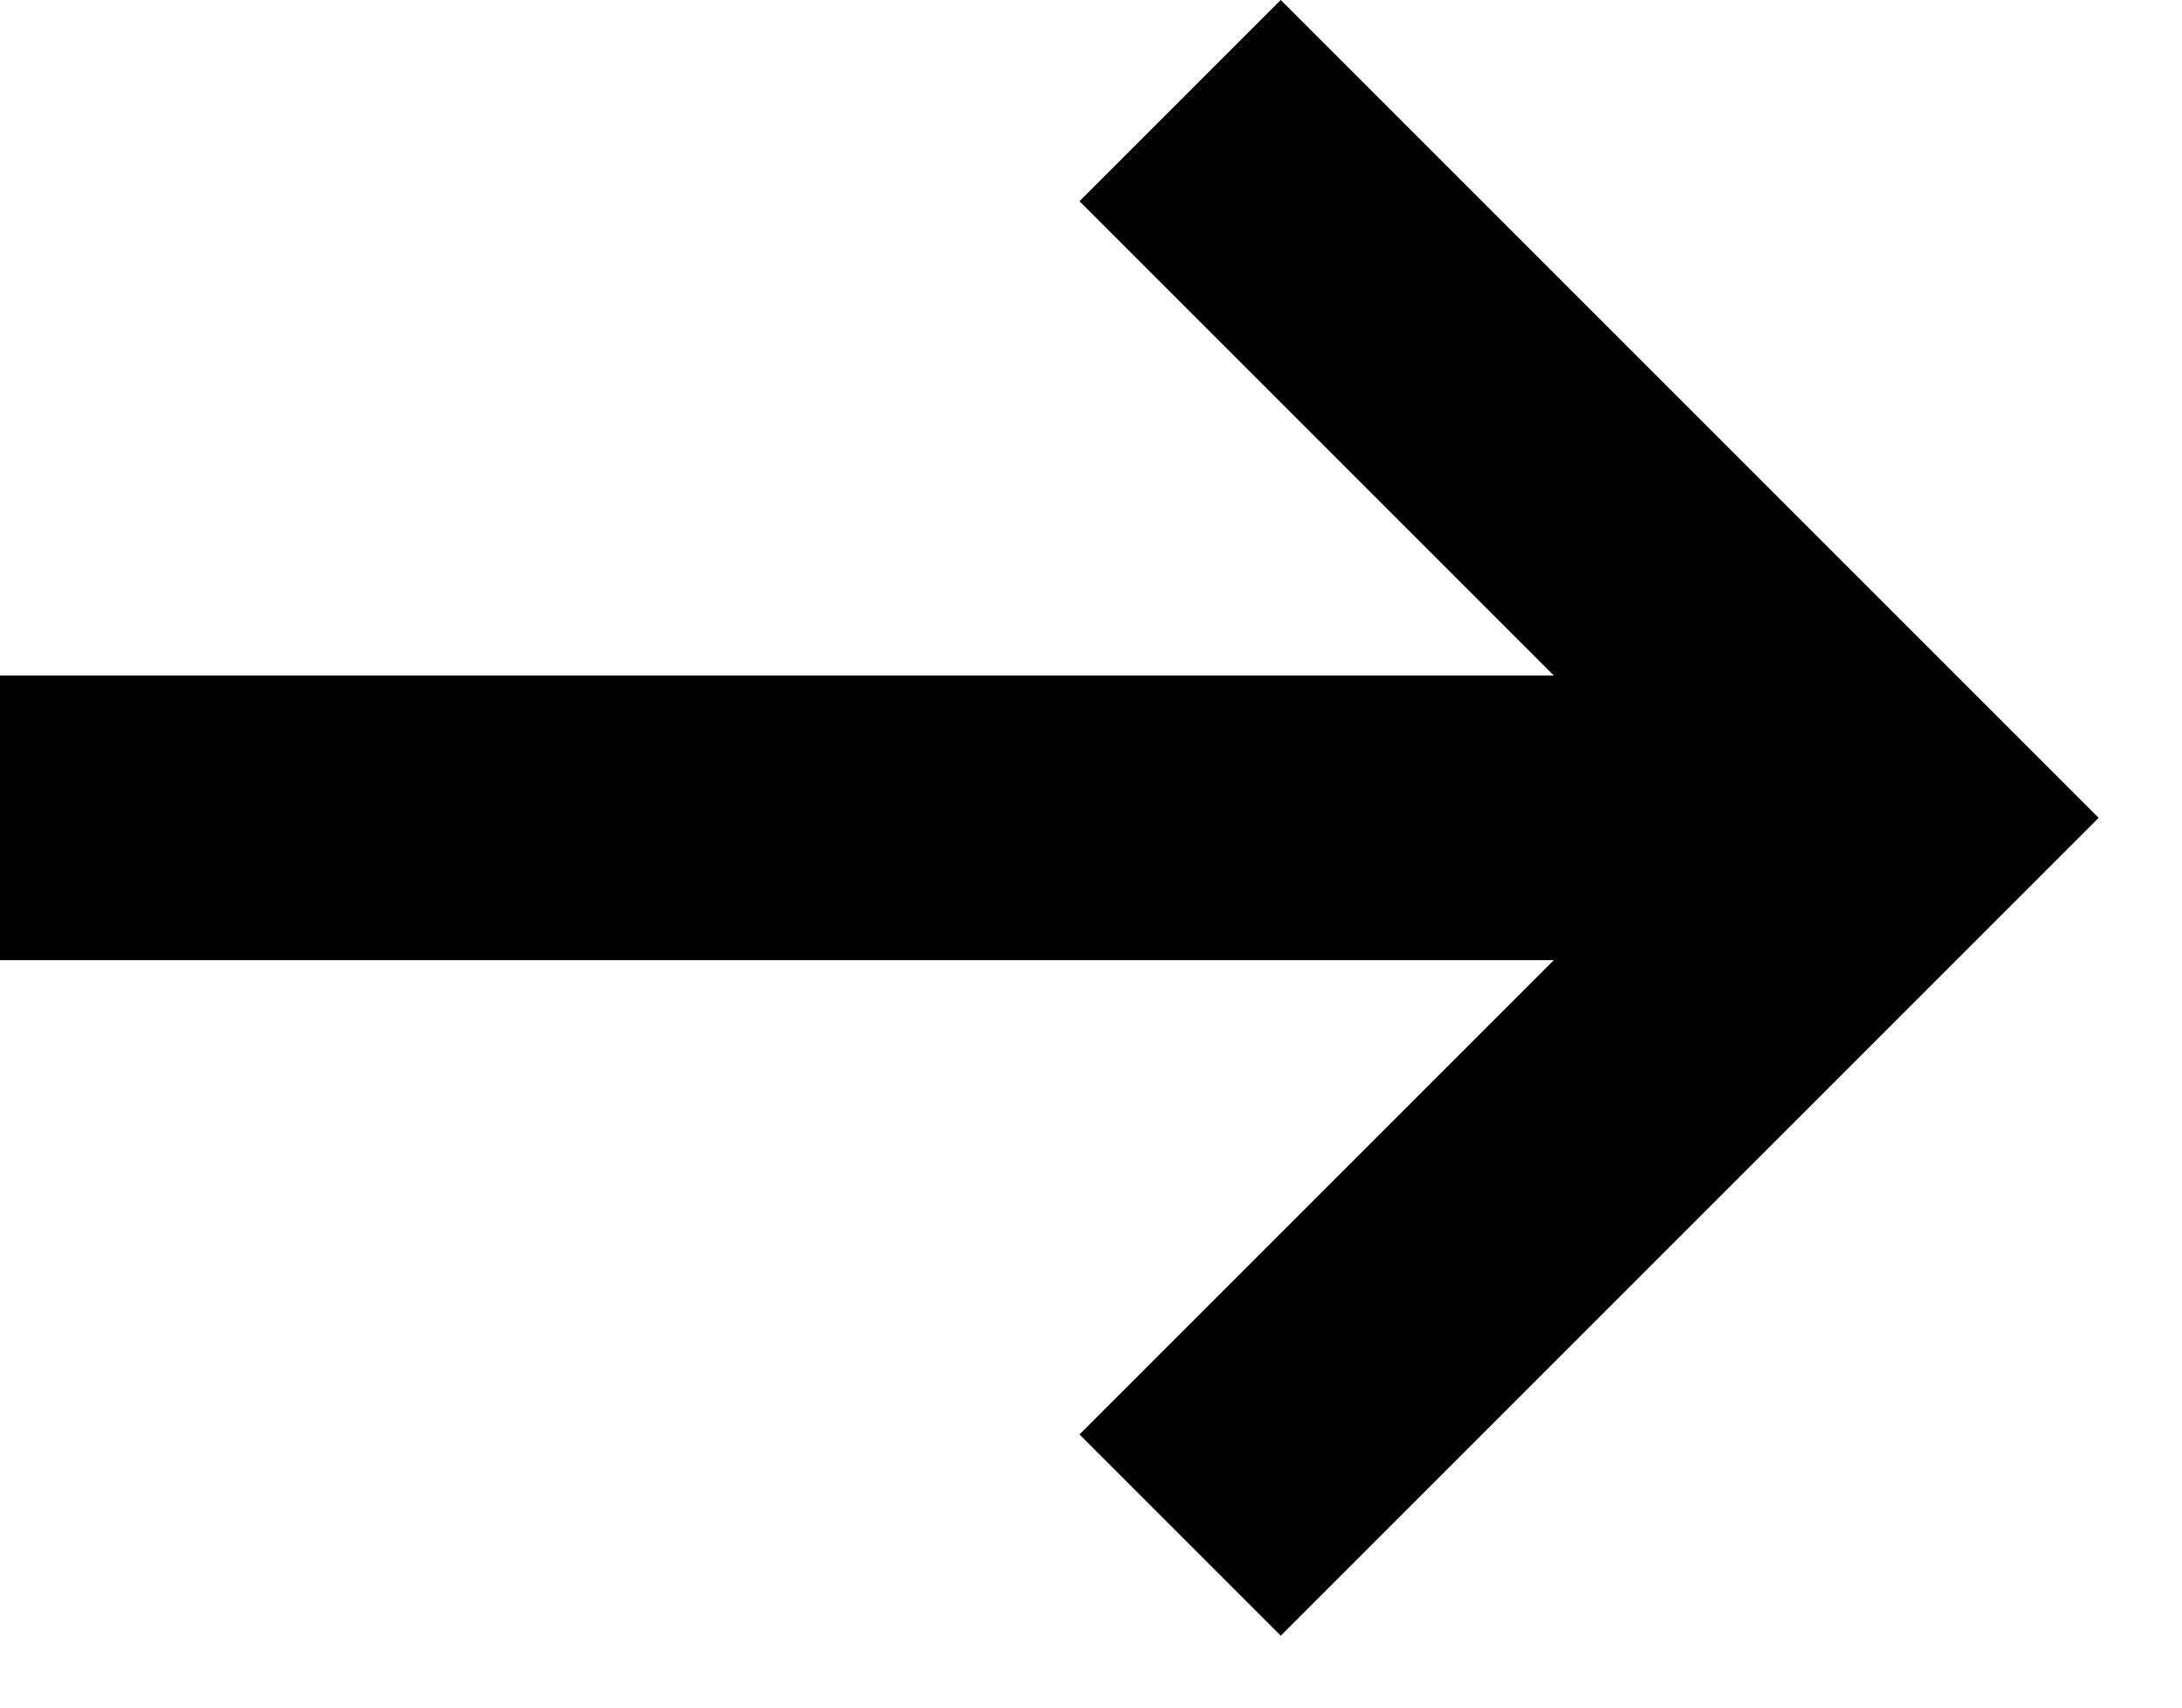 <svg width="23" height="18" viewBox="0 0 23 18" fill="none" xmlns="http://www.w3.org/2000/svg">
<path d="M0 8.621H20" stroke="black" stroke-width="3"/>
<path d="M13.5 2.121L20 8.621L13.5 15.121" stroke="black" stroke-width="3" stroke-linecap="square"/>
</svg>
